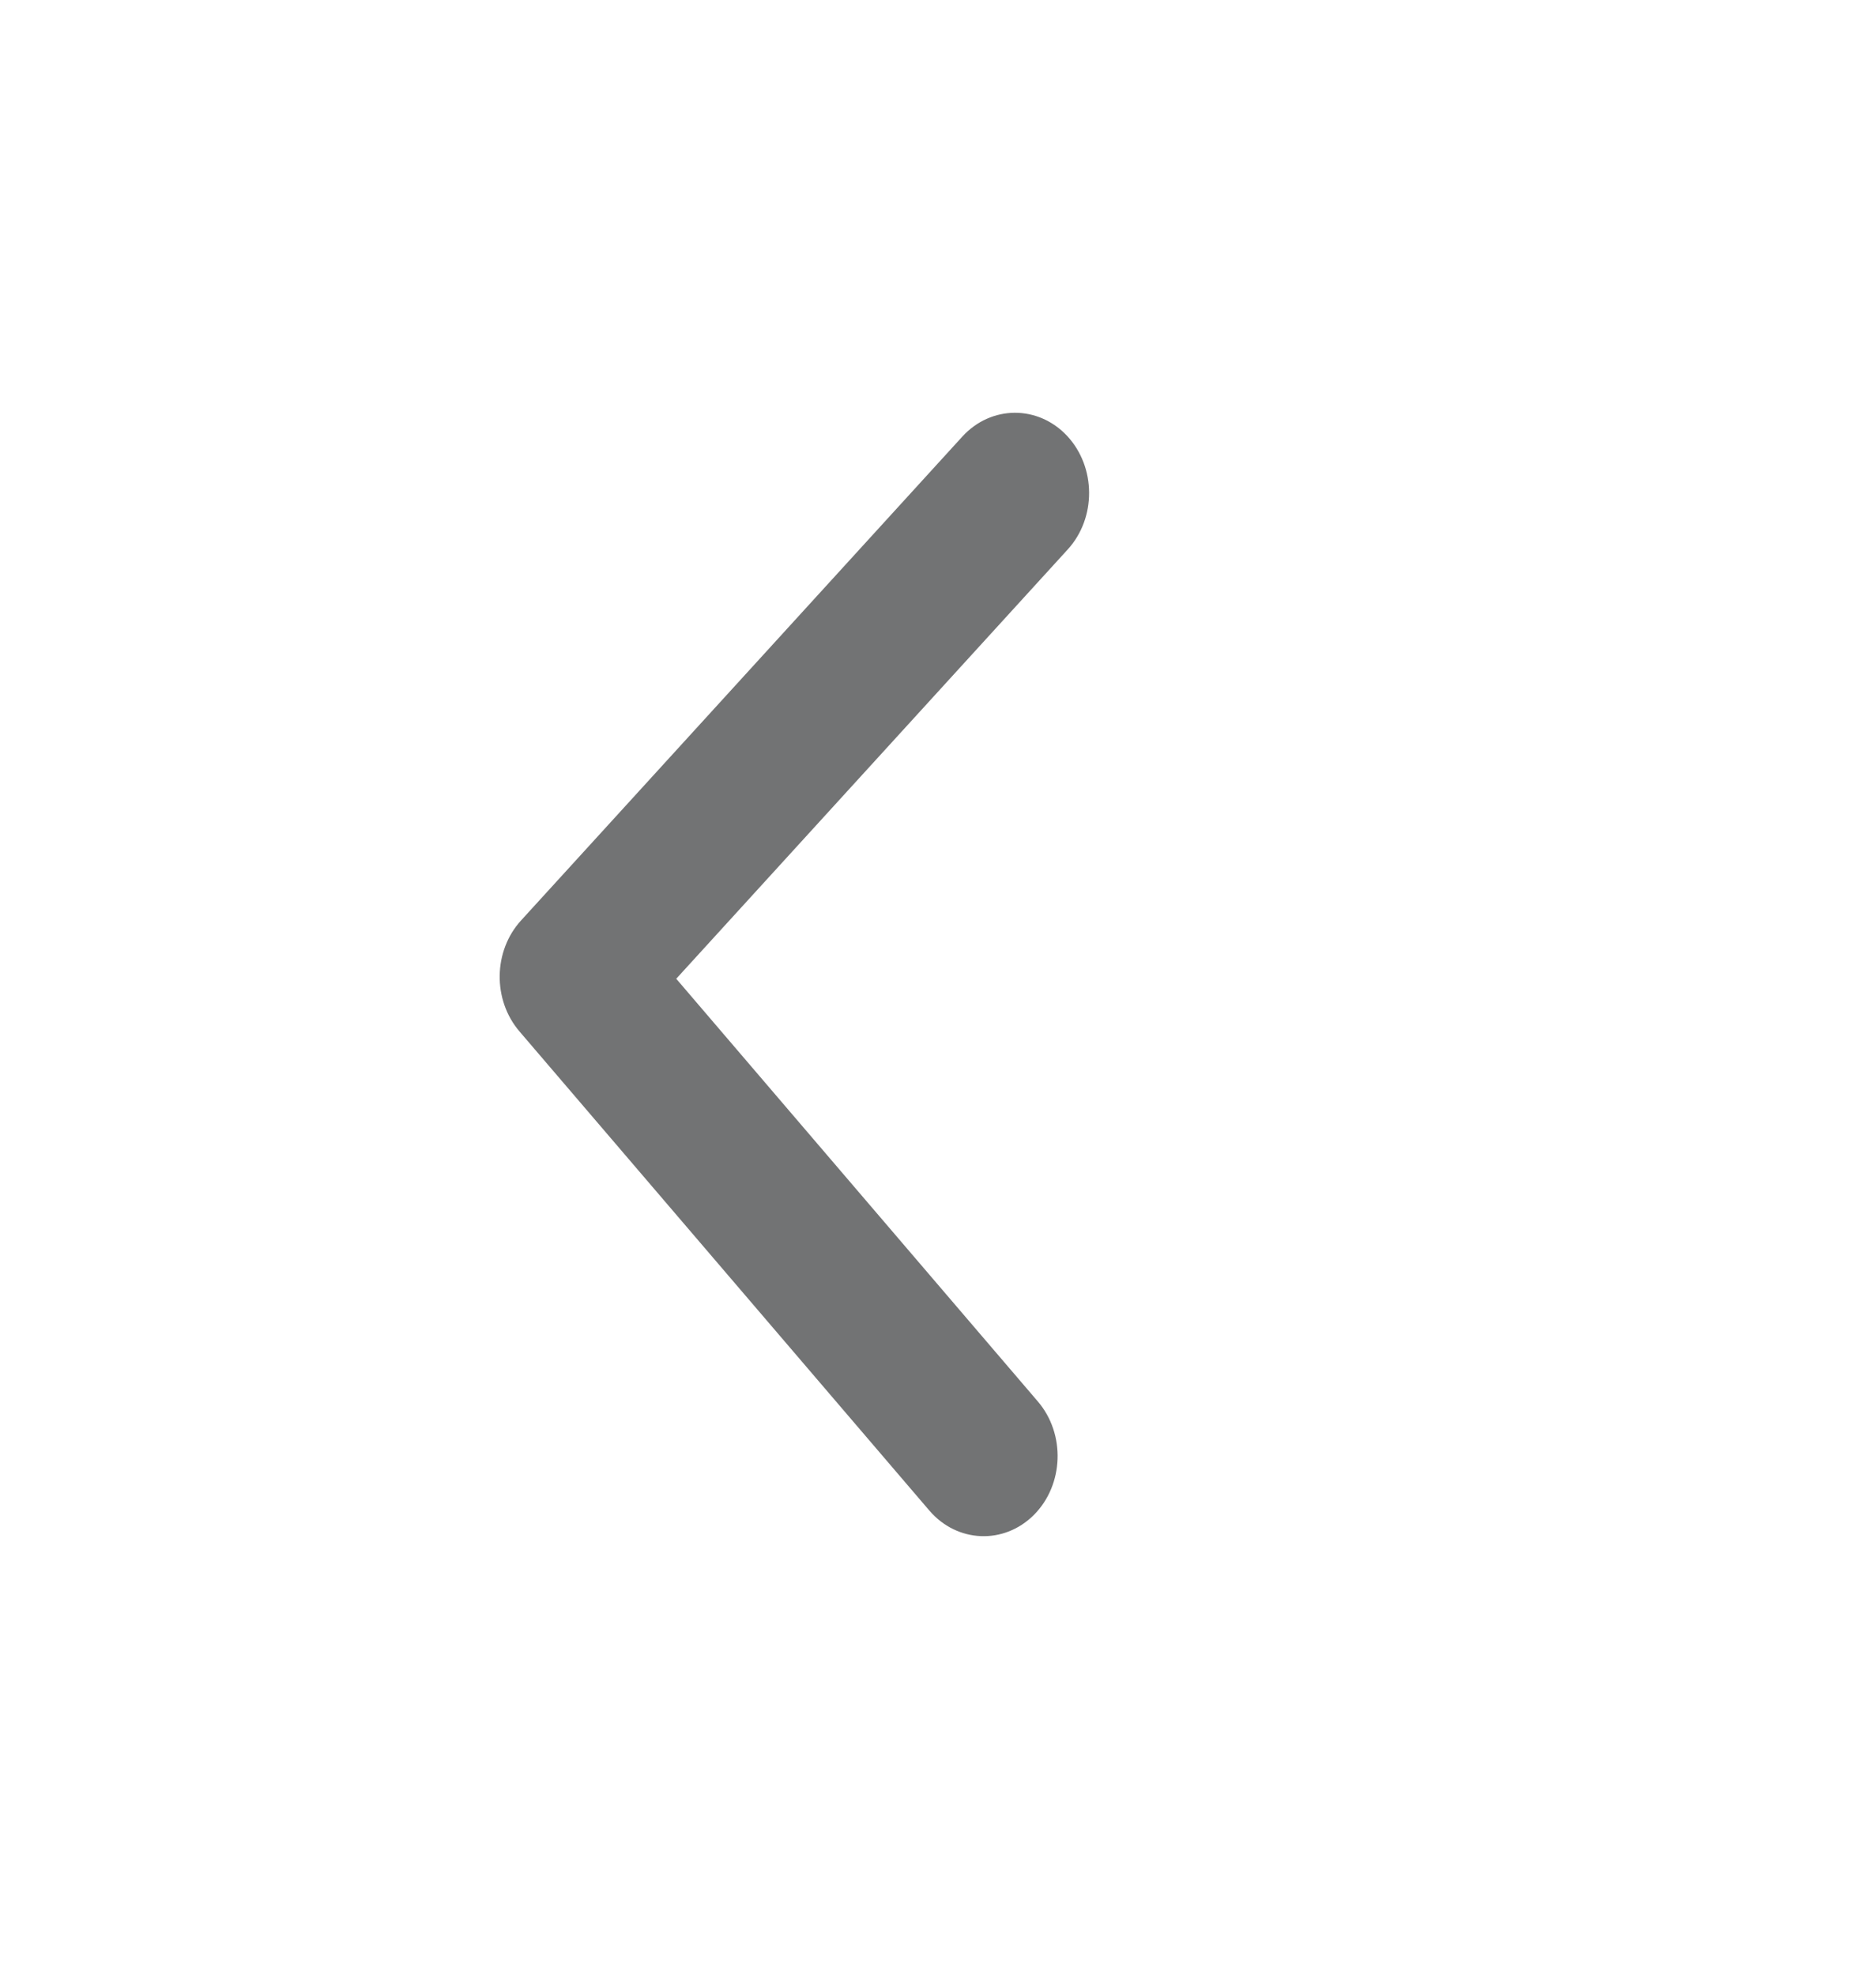 <svg width="19" height="20" viewBox="0 0 19 20" fill="none" xmlns="http://www.w3.org/2000/svg">
<path d="M10.814 5.562C11.105 5.243 11.102 4.729 10.808 4.413C10.513 4.098 10.038 4.101 9.747 4.419L5.277 9.318C4.995 9.627 4.988 10.122 5.261 10.441L9.412 15.291C9.694 15.62 10.168 15.639 10.472 15.335C10.775 15.03 10.793 14.516 10.511 14.187L6.849 9.908L10.814 5.562Z" fill="#727374"/>
</svg>
